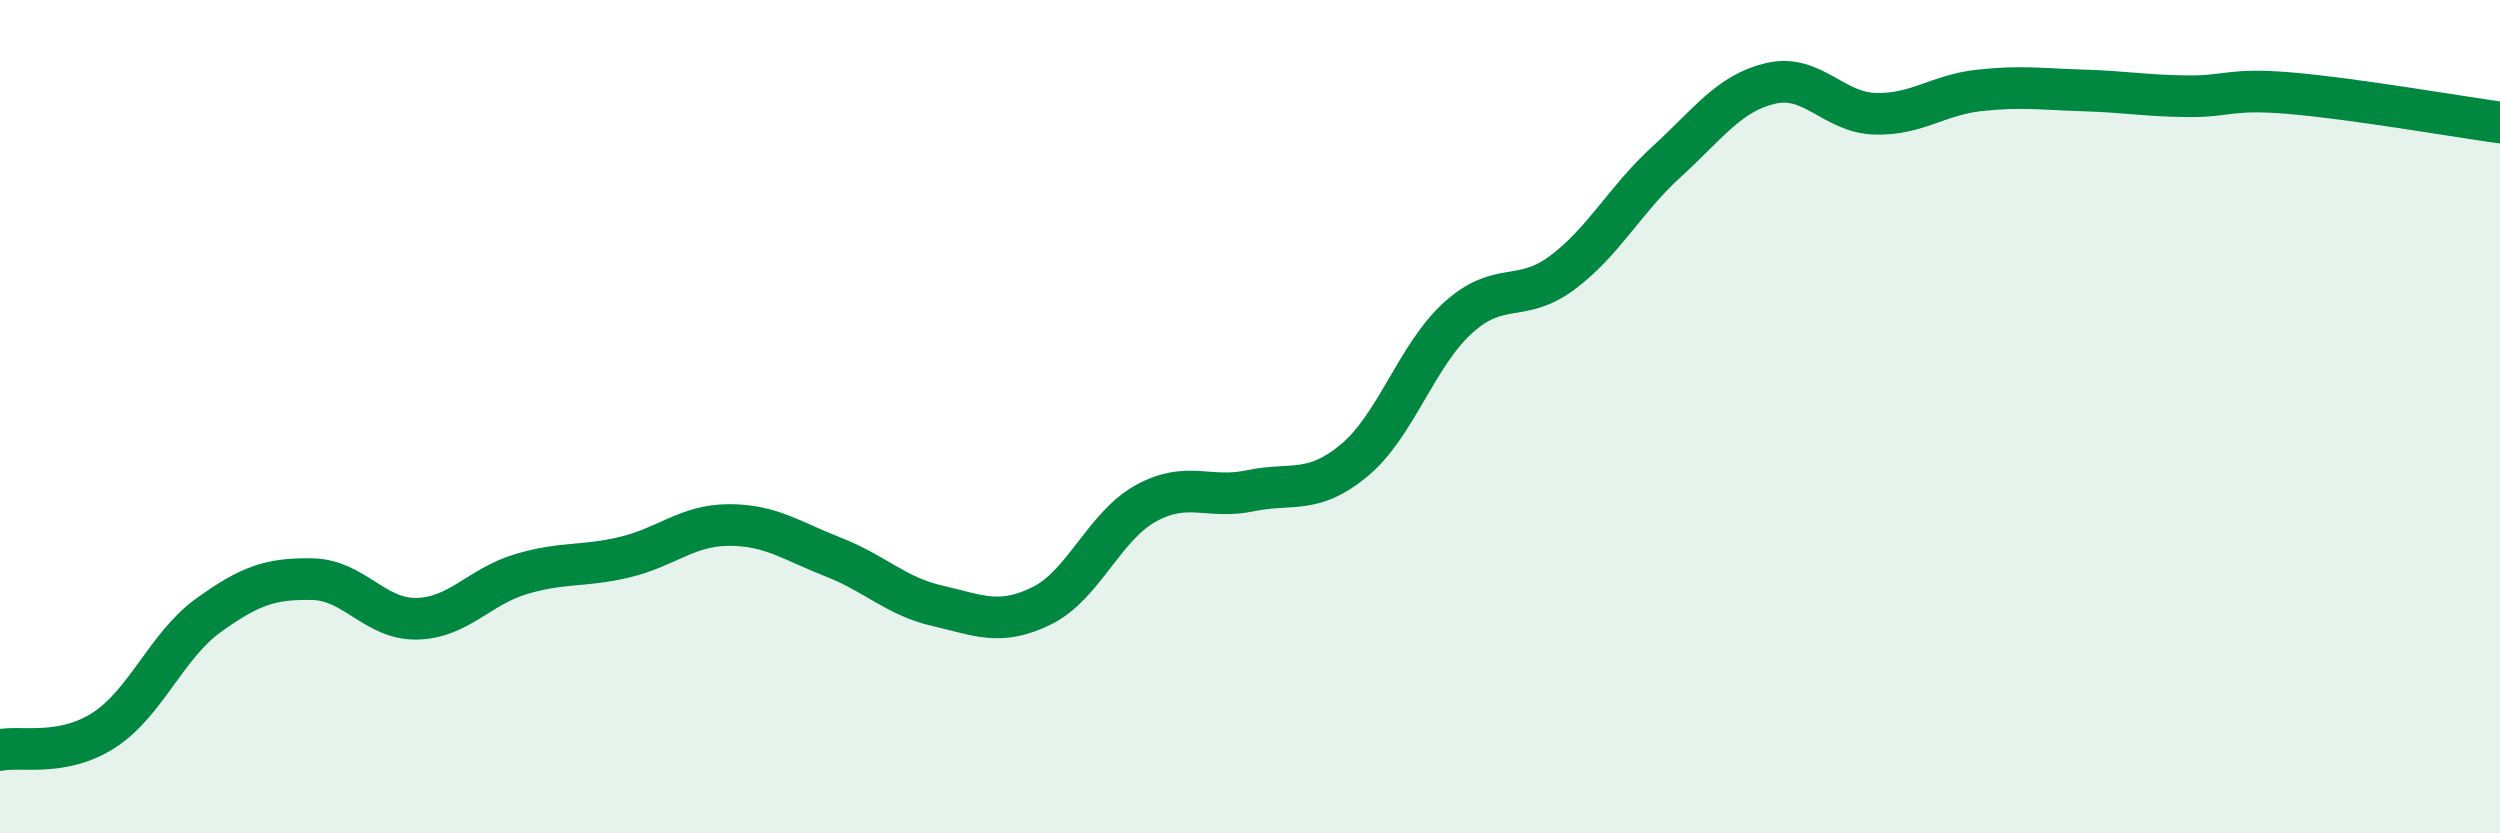 
    <svg width="60" height="20" viewBox="0 0 60 20" xmlns="http://www.w3.org/2000/svg">
      <path
        d="M 0,18 C 0.5,17.9 1.5,18.17 2.5,17.52 C 3.5,16.87 4,15.49 5,14.77 C 6,14.05 6.5,13.88 7.5,13.9 C 8.5,13.92 9,14.87 10,14.85 C 11,14.83 11.5,14.08 12.5,13.78 C 13.5,13.48 14,13.61 15,13.37 C 16,13.13 16.5,12.6 17.5,12.6 C 18.5,12.6 19,12.98 20,13.37 C 21,13.76 21.5,14.31 22.5,14.54 C 23.5,14.77 24,15.03 25,14.54 C 26,14.05 26.5,12.63 27.5,12.08 C 28.5,11.53 29,11.99 30,11.78 C 31,11.57 31.5,11.88 32.5,11.05 C 33.5,10.22 34,8.52 35,7.62 C 36,6.72 36.5,7.29 37.5,6.54 C 38.5,5.79 39,4.79 40,3.88 C 41,2.97 41.5,2.23 42.5,2 C 43.5,1.77 44,2.7 45,2.73 C 46,2.76 46.5,2.28 47.5,2.17 C 48.5,2.06 49,2.14 50,2.17 C 51,2.2 51.5,2.3 52.5,2.31 C 53.5,2.32 53.5,2.11 55,2.24 C 56.5,2.37 59,2.8 60,2.94L60 20L0 20Z"
        fill="#008740"
        opacity="0.1"
        stroke-linecap="round"
        stroke-linejoin="round"
      />
      <path
        d="M 0,18 C 0.5,17.9 1.5,18.17 2.5,17.52 C 3.5,16.87 4,15.49 5,14.77 C 6,14.05 6.5,13.88 7.5,13.9 C 8.5,13.92 9,14.87 10,14.85 C 11,14.83 11.5,14.08 12.5,13.78 C 13.5,13.48 14,13.61 15,13.37 C 16,13.13 16.5,12.6 17.5,12.6 C 18.5,12.6 19,12.98 20,13.37 C 21,13.76 21.5,14.31 22.5,14.54 C 23.5,14.77 24,15.03 25,14.54 C 26,14.05 26.5,12.63 27.5,12.08 C 28.5,11.53 29,11.99 30,11.78 C 31,11.57 31.5,11.88 32.5,11.05 C 33.5,10.22 34,8.52 35,7.62 C 36,6.72 36.5,7.29 37.5,6.54 C 38.5,5.79 39,4.79 40,3.88 C 41,2.97 41.5,2.23 42.5,2 C 43.5,1.77 44,2.7 45,2.73 C 46,2.76 46.5,2.28 47.5,2.17 C 48.5,2.06 49,2.14 50,2.17 C 51,2.2 51.5,2.3 52.5,2.31 C 53.5,2.32 53.5,2.11 55,2.24 C 56.5,2.37 59,2.8 60,2.94"
        stroke="#008740"
        stroke-width="1"
        fill="none"
        stroke-linecap="round"
        stroke-linejoin="round"
      />
    </svg>
  